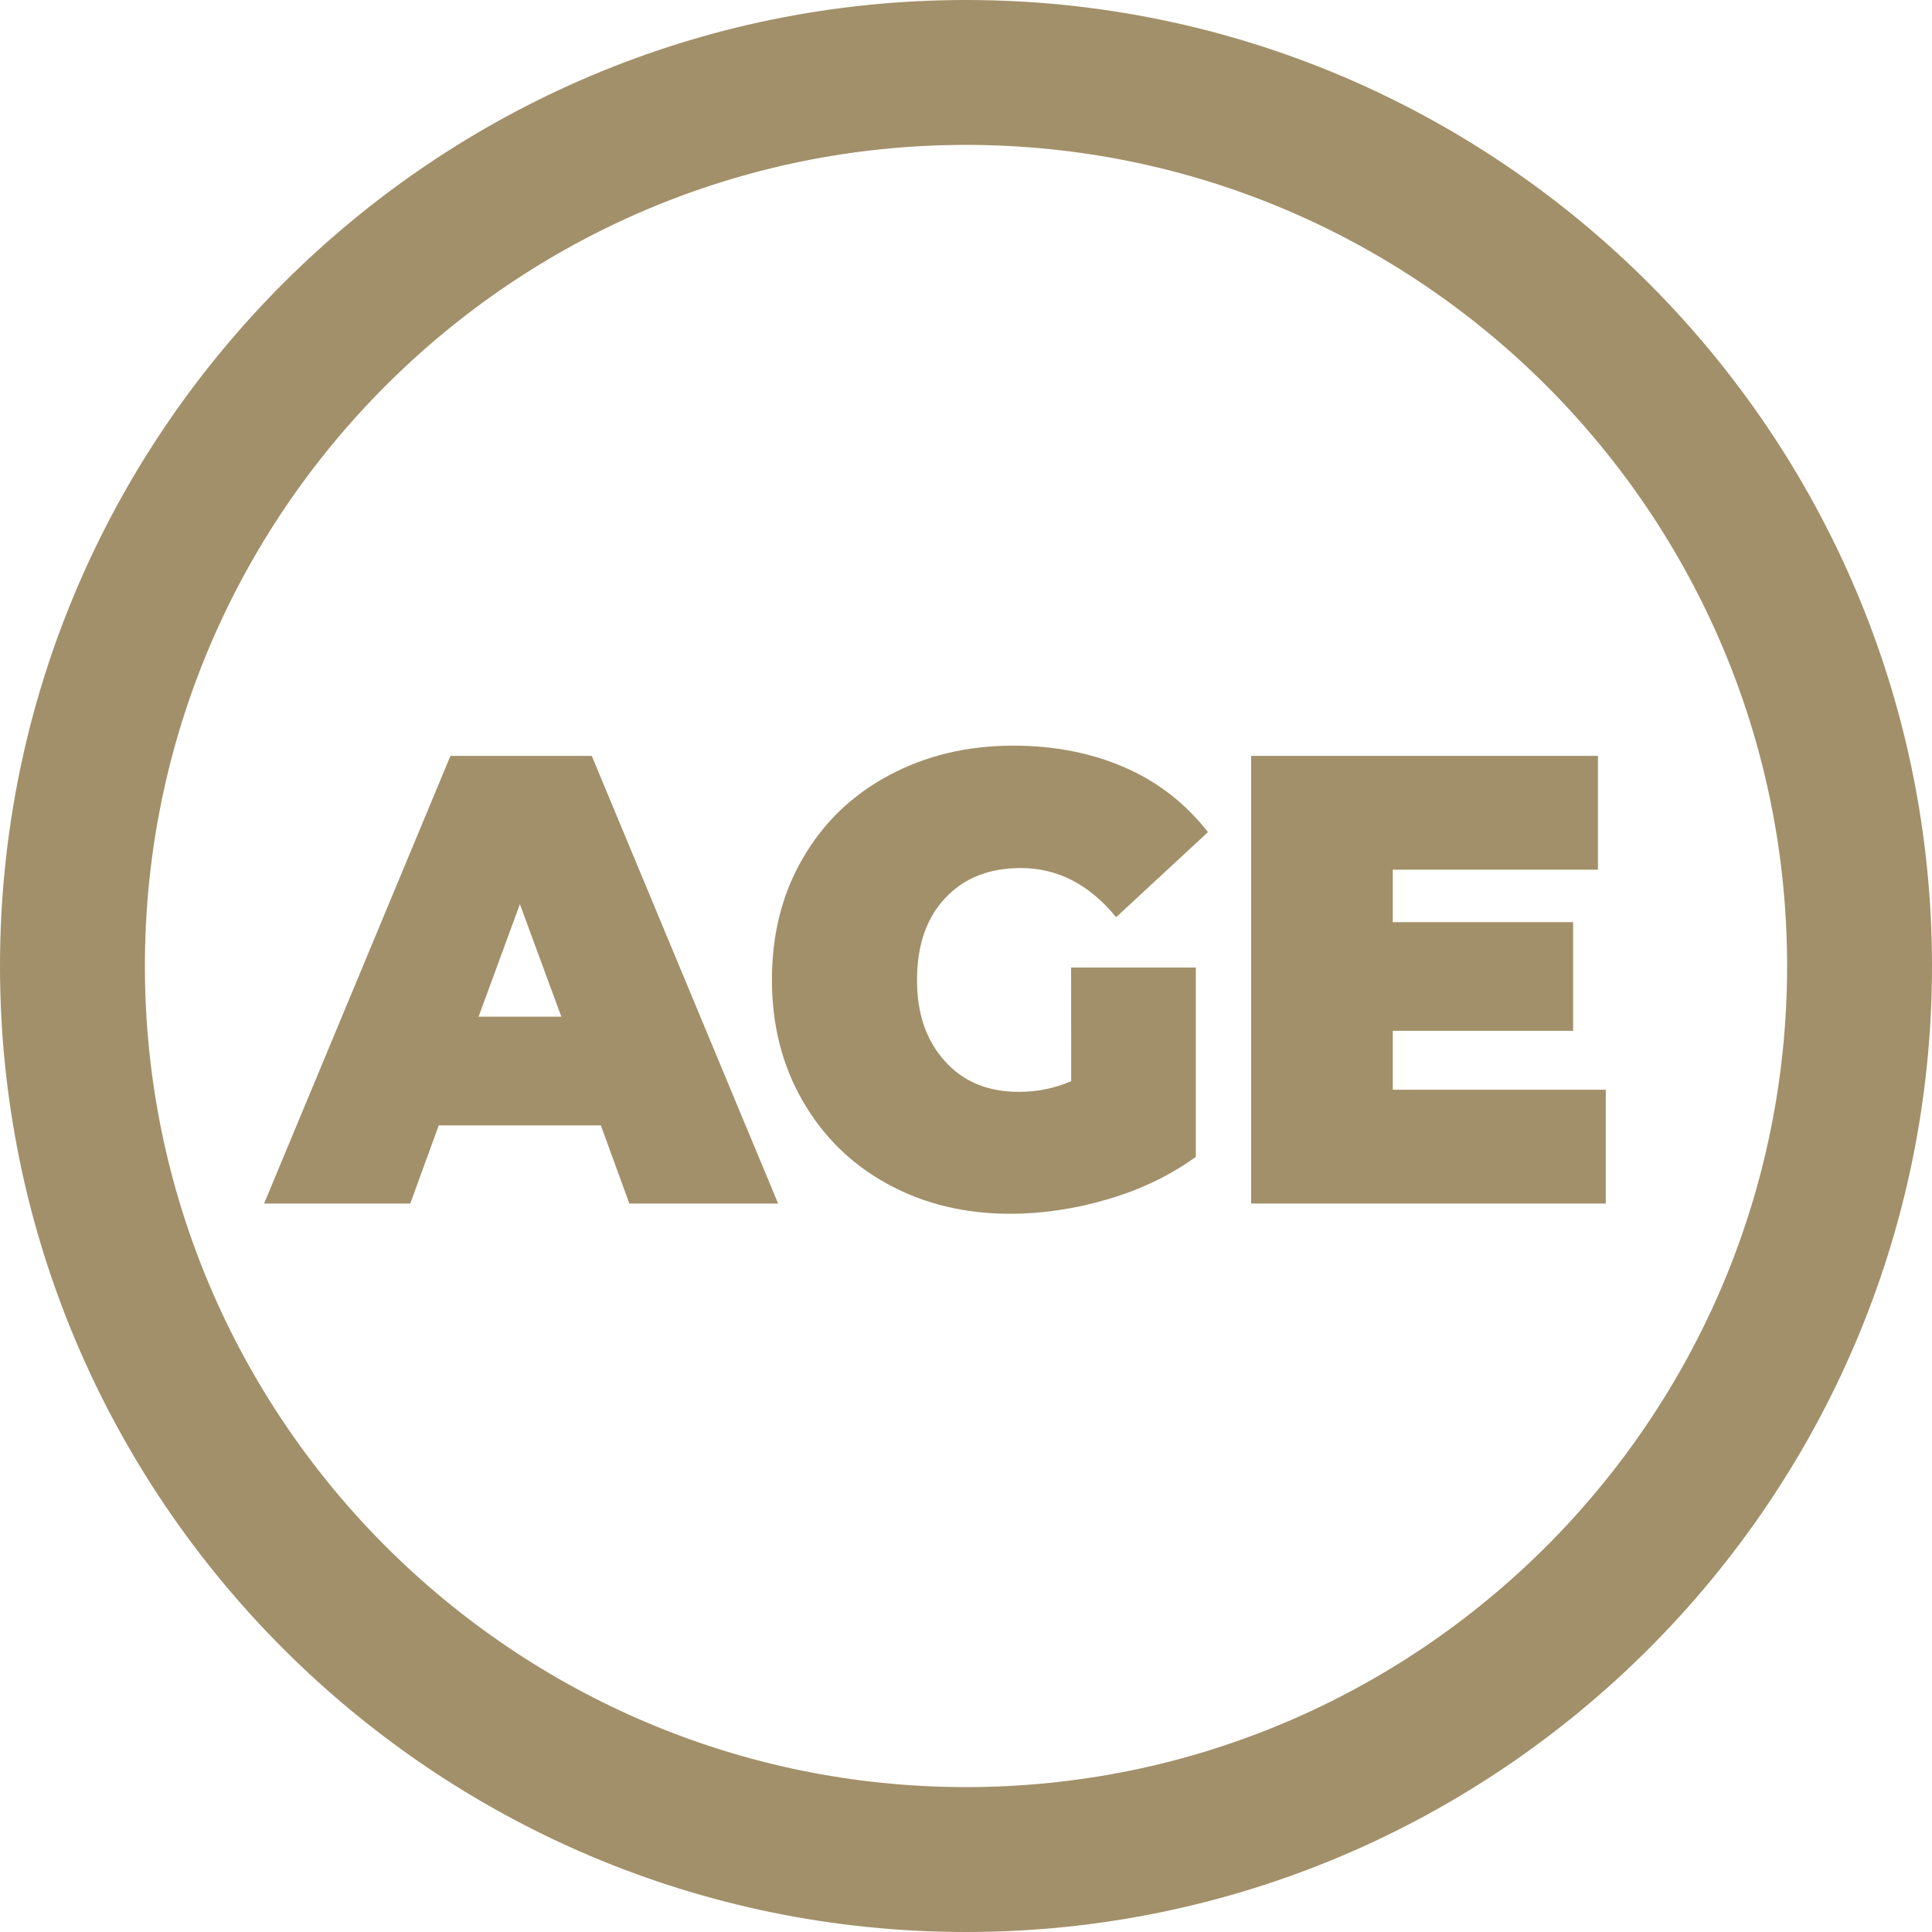 <?xml version="1.0" encoding="utf-8"?>
<!-- Generator: Adobe Illustrator 15.1.0, SVG Export Plug-In . SVG Version: 6.00 Build 0)  -->
<!DOCTYPE svg PUBLIC "-//W3C//DTD SVG 1.1//EN" "http://www.w3.org/Graphics/SVG/1.1/DTD/svg11.dtd">
<svg version="1.1" id="Layer_1" xmlns="http://www.w3.org/2000/svg" xmlns:xlink="http://www.w3.org/1999/xlink" x="0px" y="0px"
	 width="20px" height="20px" viewBox="0.5 0.5 20 20" enable-background="new 0.5 0.5 20 20" xml:space="preserve">
<g>
	<g>
		<path fill="#A2906A" d="M6.72,12.15H5.042l-0.295,0.809H3.234l1.929-4.634h1.463l1.929,4.634H7.015L6.72,12.15z M6.311,11.025
			L5.882,9.86l-0.428,1.165H6.311z"/>
		<path fill="#A2906A" d="M11.588,10.516h1.291v1.96c-0.26,0.188-0.563,0.336-0.906,0.437c-0.346,0.102-0.684,0.152-1.016,0.152
			c-0.472,0-0.894-0.103-1.269-0.308s-0.667-0.492-0.879-0.861c-0.213-0.369-0.318-0.786-0.318-1.253
			c0-0.467,0.104-0.889,0.318-1.255c0.212-0.368,0.507-0.655,0.89-0.86c0.381-0.205,0.809-0.309,1.29-0.309
			c0.432,0,0.818,0.078,1.162,0.229c0.345,0.152,0.627,0.376,0.854,0.666l-0.951,0.881c-0.275-0.338-0.605-0.509-0.987-0.509
			c-0.329,0-0.589,0.104-0.783,0.312c-0.195,0.207-0.291,0.49-0.291,0.848c0,0.348,0.096,0.628,0.289,0.839
			c0.19,0.214,0.446,0.318,0.767,0.318c0.187,0,0.369-0.037,0.54-0.111L11.588,10.516L11.588,10.516z"/>
		<path fill="#A2906A" d="M17.123,11.779v1.18h-3.671V8.325h3.59v1.178h-2.124v0.543h1.867v1.125h-1.867v0.61h2.205V11.779z"/>
	</g>
	<g>
		<path fill="#A2906A" d="M10.5,20.5c-5.514,0-10-4.486-10-10c0-5.514,4.486-10,10-10c5.514,0,10,4.486,10,10
			C20.5,16.014,16.014,20.5,10.5,20.5z M10.5,2C5.813,2,2,5.813,2,10.5c0,4.687,3.813,8.5,8.5,8.5c4.687,0,8.5-3.813,8.5-8.5
			S15.187,2,10.5,2z"/>
	</g>
</g>
</svg>
